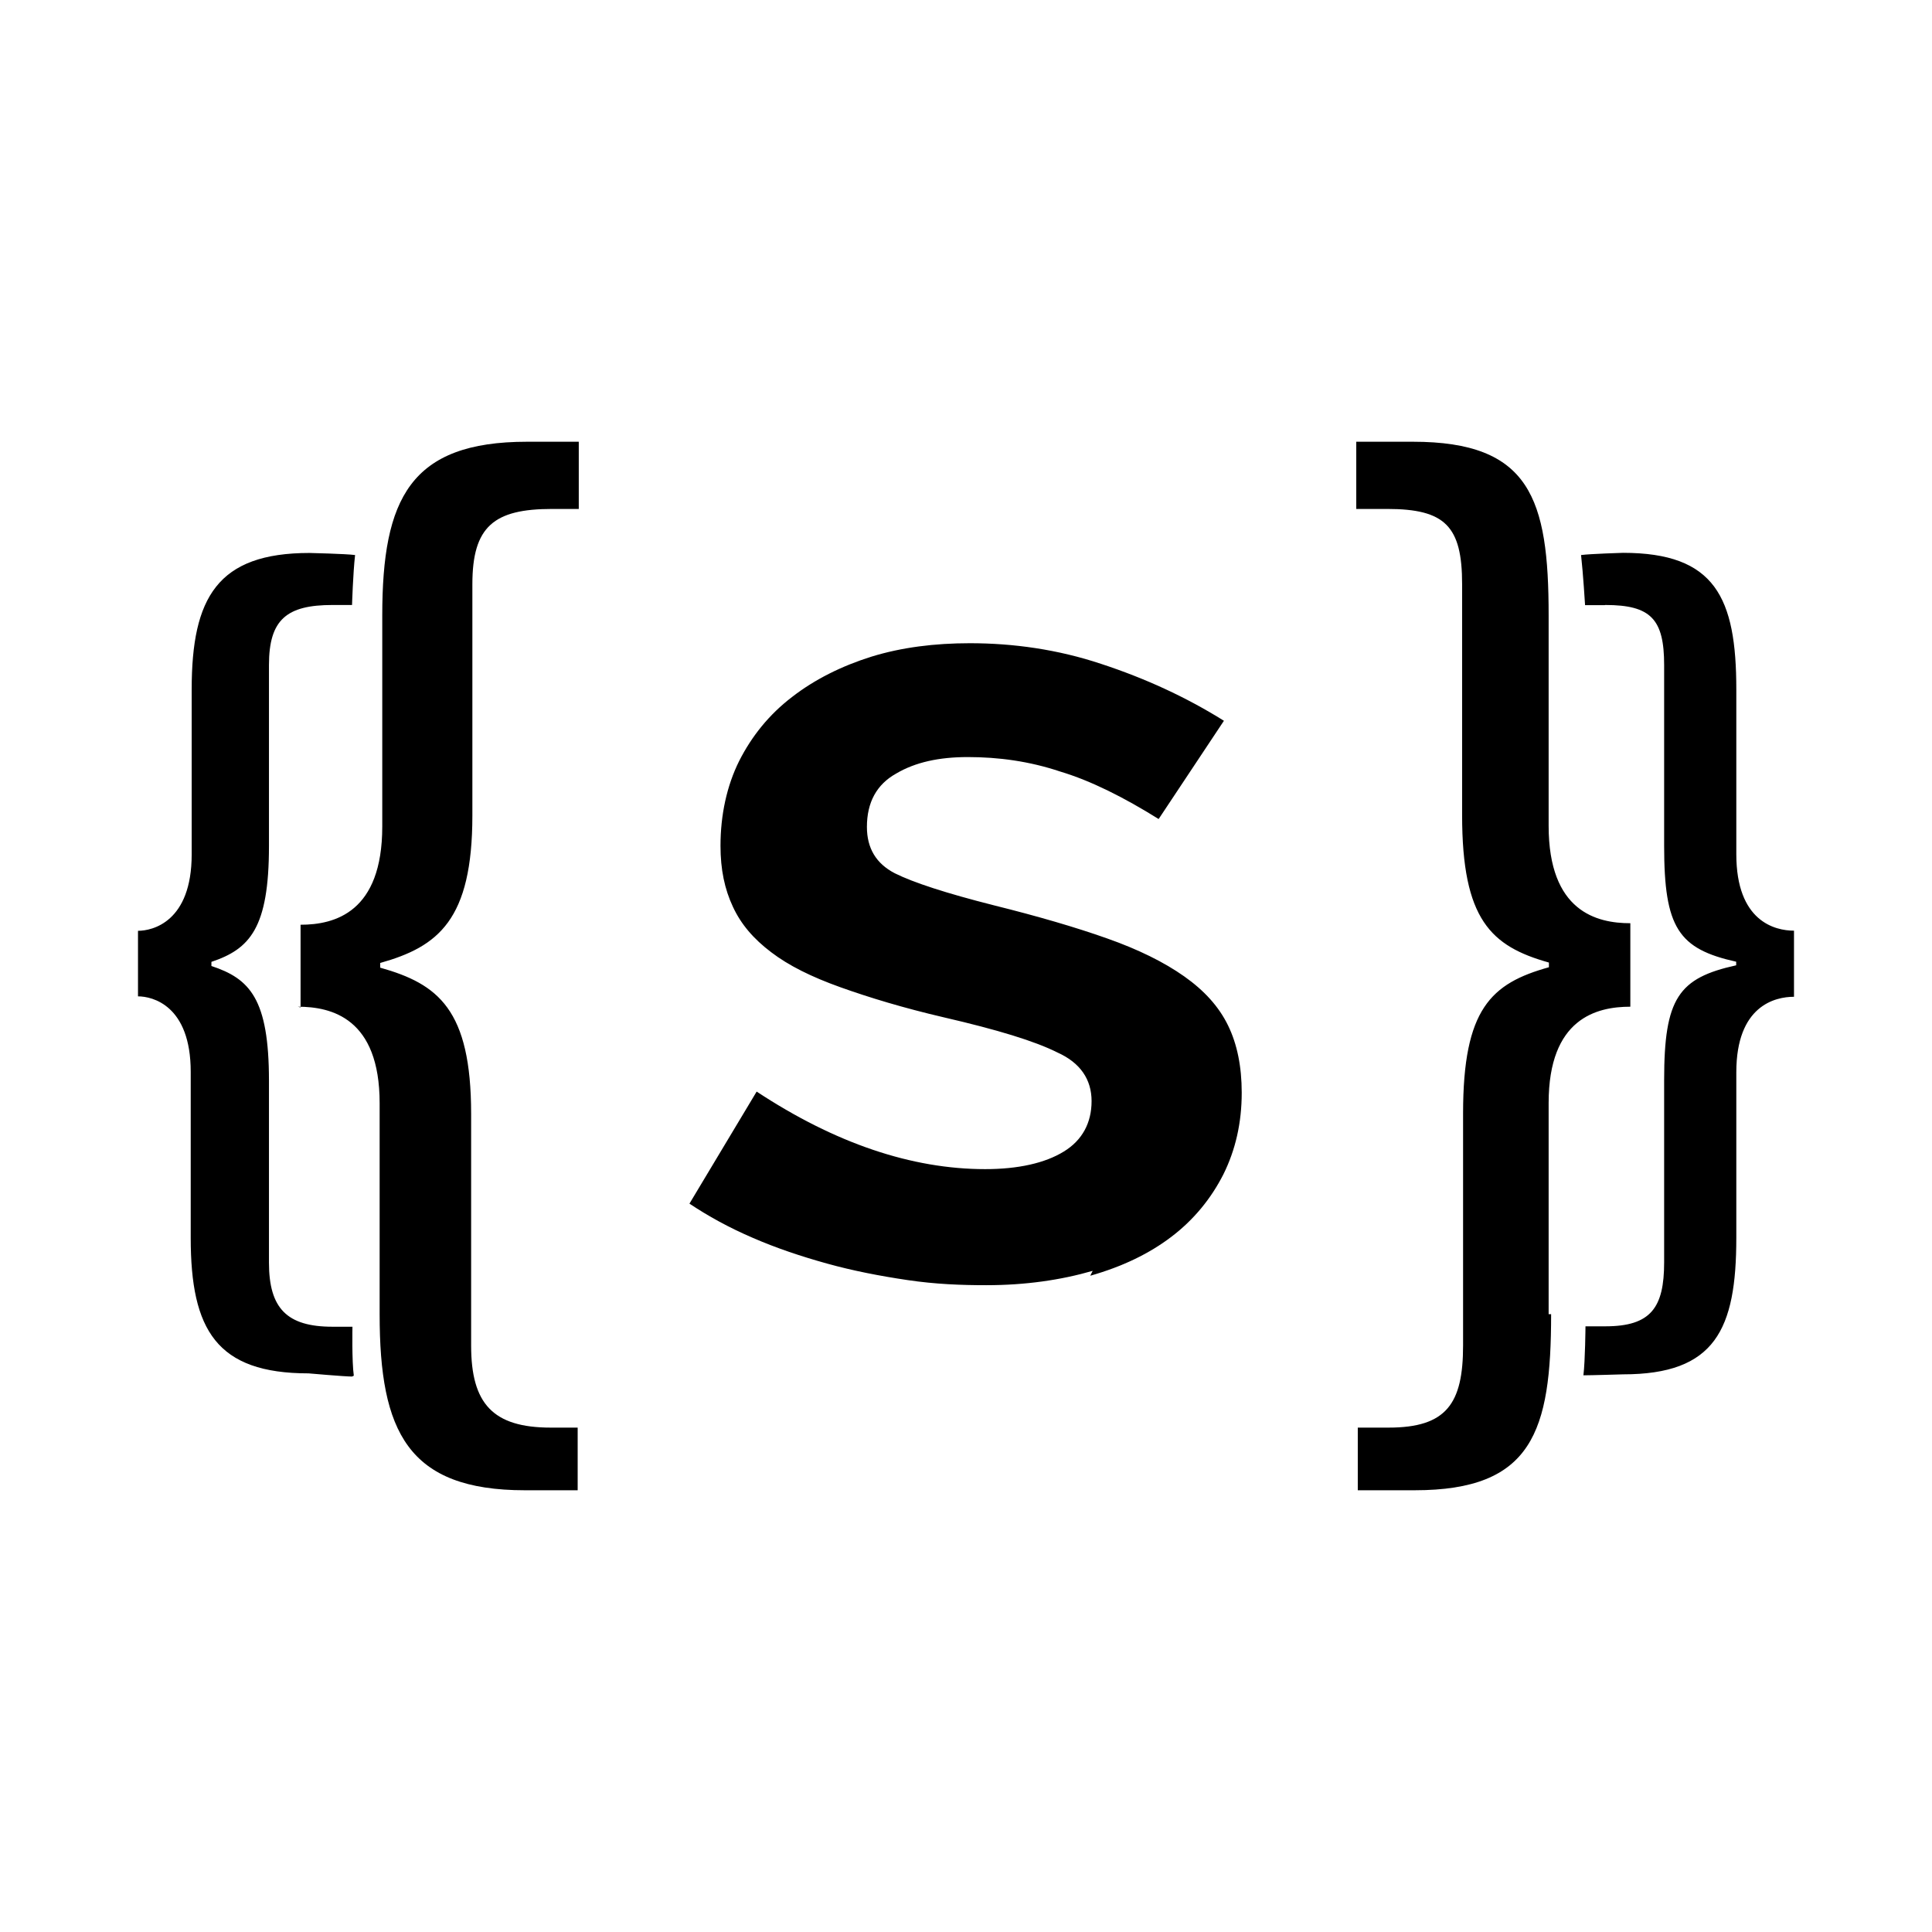 <?xml version="1.0" encoding="utf-8"?><!-- Uploaded to: SVG Repo, www.svgrepo.com, Generator: SVG Repo Mixer Tools -->
<svg fill="#000000" width="800px" height="800px" viewBox="0 0 14 14" role="img" focusable="false" aria-hidden="true" xmlns="http://www.w3.org/2000/svg"><path d="m 11.222,9.524 0,-1.531 c 0,-0.614 0.348,-0.698 0.592,-0.698 l 0,-0.605 c -0.243,0 -0.592,-0.084 -0.592,-0.706 l 0,-1.524 c 0,-0.848 -0.134,-1.259 -0.984,-1.259 l -0.41,0 0,0.487 0.224,0 c 0.42,0 0.543,0.125 0.543,0.545 l 0,1.674 c 0,0.757 0.209,0.95 0.629,1.068 l 0,0.034 C 10.804,7.126 10.602,7.311 10.602,8.068 l 0,1.682 c 0,0.421 -0.12,0.595 -0.539,0.595 l -0.224,0 0,0.454 0.412,0 c 0.854,0 0.989,-0.426 0.989,-1.276 l -0.018,0 z M 2.159,7.295 c 0.244,0 0.592,0.084 0.592,0.699 l 0,1.531 c 0,0.849 0.204,1.274 1.053,1.274 l 0.382,0 0,-0.454 -0.195,0 c -0.42,0 -0.577,-0.174 -0.577,-0.594 l 0,-1.679 c 0,-0.757 -0.239,-0.942 -0.659,-1.06 l 0,-0.034 C 3.175,6.86 3.423,6.667 3.423,5.909 l 0,-1.676 c 0,-0.419 0.157,-0.545 0.577,-0.545 l 0.194,0 0,-0.487 -0.375,0 c -0.846,0 -1.049,0.412 -1.049,1.259 l 0,1.529 c 0,0.622 -0.344,0.712 -0.592,0.712 l 0,0.599 -0.019,-0.005 z M 7.902,9.244 C 8.134,9.178 8.329,9.084 8.49,8.961 8.65,8.839 8.775,8.687 8.865,8.51 8.953,8.333 8.998,8.136 8.998,7.918 c 0,-0.189 -0.033,-0.352 -0.099,-0.487 C 8.833,7.295 8.727,7.178 8.581,7.075 8.435,6.972 8.249,6.88 8.022,6.8 7.796,6.72 7.523,6.64 7.201,6.56 6.857,6.473 6.618,6.395 6.484,6.328 6.349,6.258 6.282,6.147 6.282,5.992 c 0,-0.177 0.07,-0.307 0.211,-0.386 0.14,-0.083 0.313,-0.12 0.52,-0.12 0.222,0 0.446,0.03 0.67,0.105 0.223,0.067 0.461,0.187 0.713,0.344 L 8.869,5.223 C 8.594,5.051 8.297,4.915 7.98,4.811 7.665,4.706 7.343,4.661 7.028,4.661 c -0.255,0 -0.494,0.03 -0.712,0.097 -0.217,0.068 -0.412,0.165 -0.577,0.293 -0.166,0.127 -0.292,0.284 -0.383,0.464 -0.089,0.179 -0.135,0.39 -0.135,0.614 0,0.172 0.03,0.314 0.09,0.442 0.059,0.127 0.149,0.232 0.277,0.329 0.127,0.097 0.292,0.179 0.502,0.254 0.21,0.075 0.457,0.15 0.749,0.218 0.389,0.09 0.659,0.172 0.824,0.255 0.165,0.074 0.247,0.195 0.247,0.352 0,0.157 -0.067,0.284 -0.202,0.366 -0.135,0.083 -0.329,0.127 -0.569,0.127 -0.532,0 -1.087,-0.187 -1.656,-0.562 L 4.996,8.722 c 0.135,0.09 0.285,0.173 0.457,0.247 0.172,0.075 0.352,0.135 0.539,0.187 0.187,0.052 0.382,0.09 0.585,0.12 0.202,0.03 0.389,0.037 0.569,0.037 0.284,0 0.54,-0.037 0.772,-0.104 l -0.017,0.034 z M 11.633,4.384 c 0.33,0 0.426,0.103 0.426,0.435 l 0,1.311 c 0,0.594 0.104,0.746 0.522,0.839 l 0,0.026 c -0.418,0.092 -0.522,0.238 -0.522,0.831 l 0,1.321 c 0,0.329 -0.096,0.464 -0.426,0.464 l -0.144,0 c 0,0 -0.002,0.249 -0.015,0.355 0.058,0 0.287,-0.007 0.287,-0.007 0.667,0 0.821,-0.323 0.821,-0.99 l 0,-1.199 c 0,-0.482 0.28,-0.547 0.418,-0.547 l 0,-0.479 c -0.138,0 -0.418,-0.067 -0.418,-0.554 l 0,-1.194 c 0,-0.667 -0.154,-0.99 -0.821,-0.99 0,0 -0.235,0.007 -0.304,0.016 0.015,0.133 0.029,0.363 0.029,0.363 l 0.142,0 0.004,-0.001 z M 2.564,9.97 C 2.549,9.864 2.554,9.614 2.554,9.614 l -0.144,0 c -0.331,0 -0.461,-0.133 -0.461,-0.465 l 0,-1.317 c 0,-0.595 -0.139,-0.74 -0.417,-0.832 l 0,-0.03 C 1.81,6.877 1.949,6.726 1.949,6.131 l 0,-1.312 c 0,-0.331 0.13,-0.435 0.46,-0.435 l 0.142,0 c 0,0 0.007,-0.228 0.022,-0.362 -0.067,-0.009 -0.33,-0.015 -0.33,-0.015 -0.667,0 -0.854,0.323 -0.854,0.989 l 0,1.195 c 0,0.489 -0.284,0.554 -0.389,0.554 l 0,0.475 c 0.105,0 0.382,0.066 0.382,0.547 l 0,1.203 c 0,0.667 0.187,0.982 0.854,0.982 0,0 0.262,0.023 0.315,0.023 l 0.012,-0.006 z"/></svg>